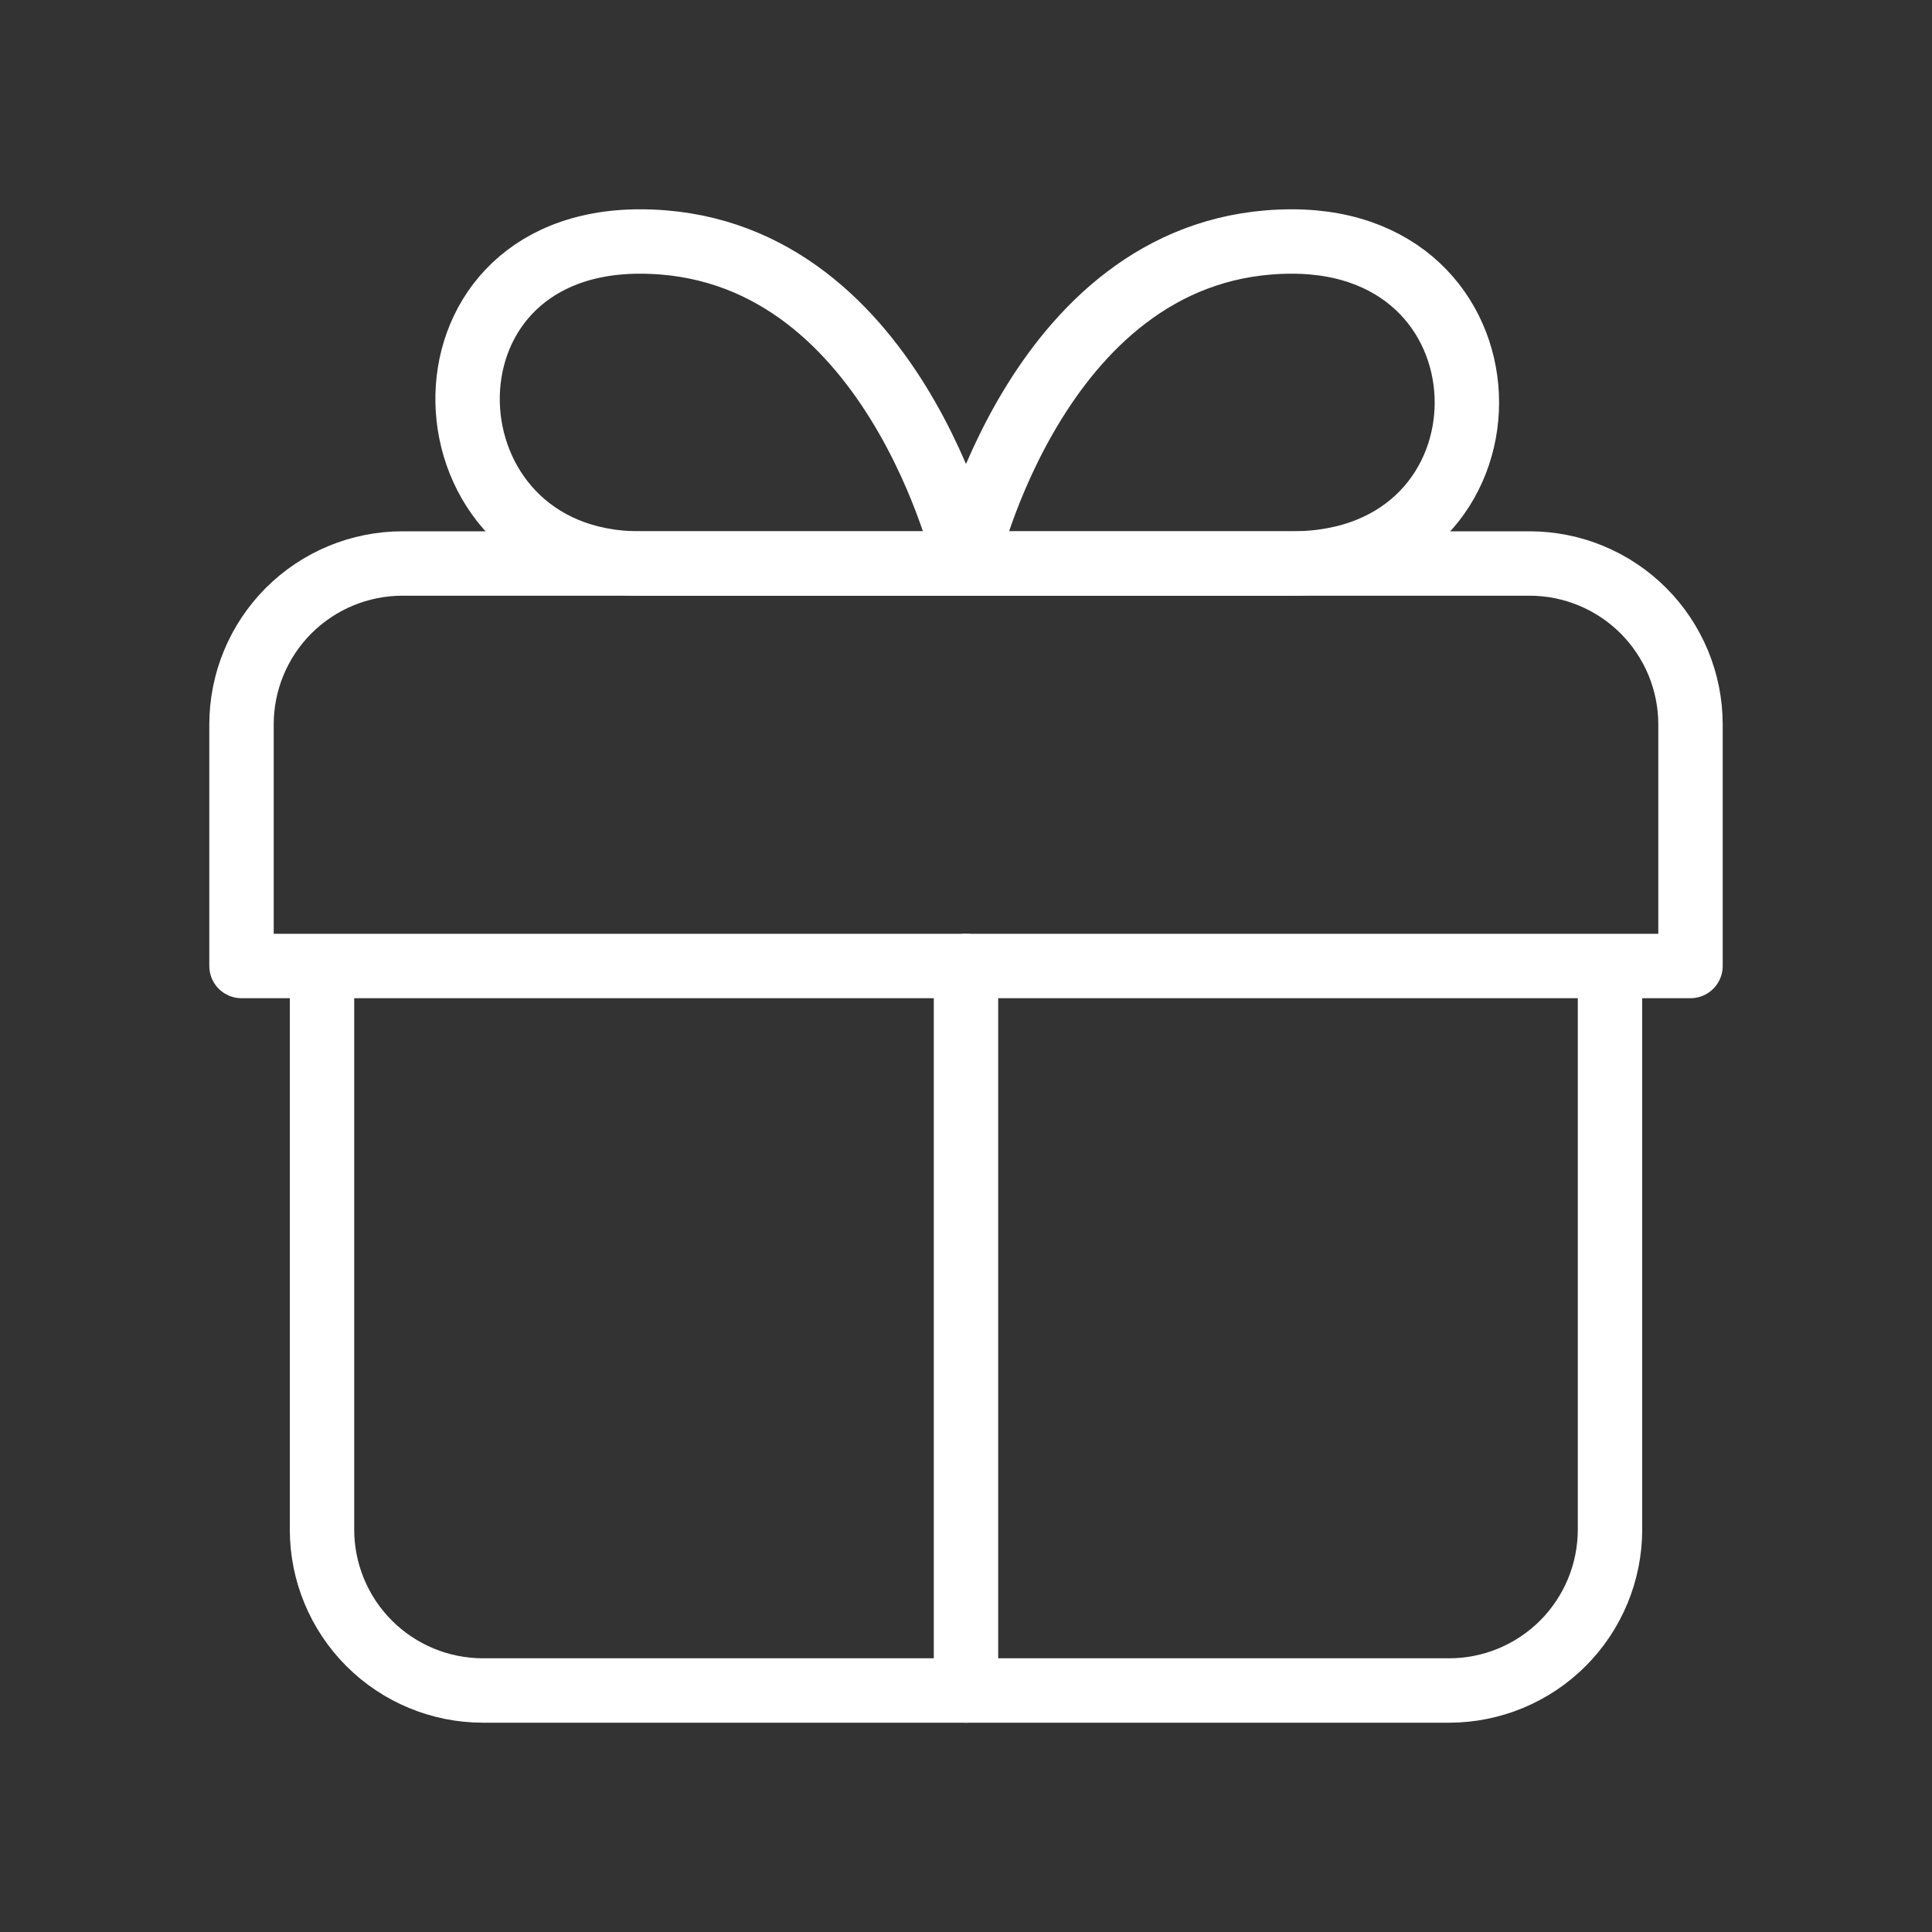 <svg xmlns="http://www.w3.org/2000/svg" width="45" height="45" viewBox="0 0 45 45" fill="none"><rect x="0" y="0" width="45" height="45" fill="#333333" stroke="none"/><path d="M22.5 39.375V22.5M22.5 13.125H14.906C9.713 13.125 9.394 5.625 14.906 5.625C20.813 5.625 22.5 13.125 22.5 13.125ZM22.5 13.125H30.094C35.524 13.125 35.524 5.625 30.094 5.625C24.188 5.625 22.5 13.125 22.5 13.125Z" stroke="white" stroke-width="1.5" stroke-linecap="round" stroke-linejoin="round"></path><path d="M37.5 22.5V35.625C37.5 36.62 37.105 37.573 36.402 38.277C35.698 38.98 34.745 39.375 33.75 39.375H11.25C10.255 39.375 9.302 38.98 8.598 38.277C7.895 37.573 7.5 36.62 7.5 35.625V22.5M39.375 22.5V16.875C39.375 15.88 38.98 14.927 38.277 14.223C37.573 13.52 36.62 13.125 35.625 13.125H9.375C8.38 13.125 7.427 13.52 6.723 14.223C6.02 14.927 5.625 15.88 5.625 16.875V22.5H39.375Z" stroke="white" stroke-width="1.5" stroke-linecap="round" stroke-linejoin="round"></path></svg>